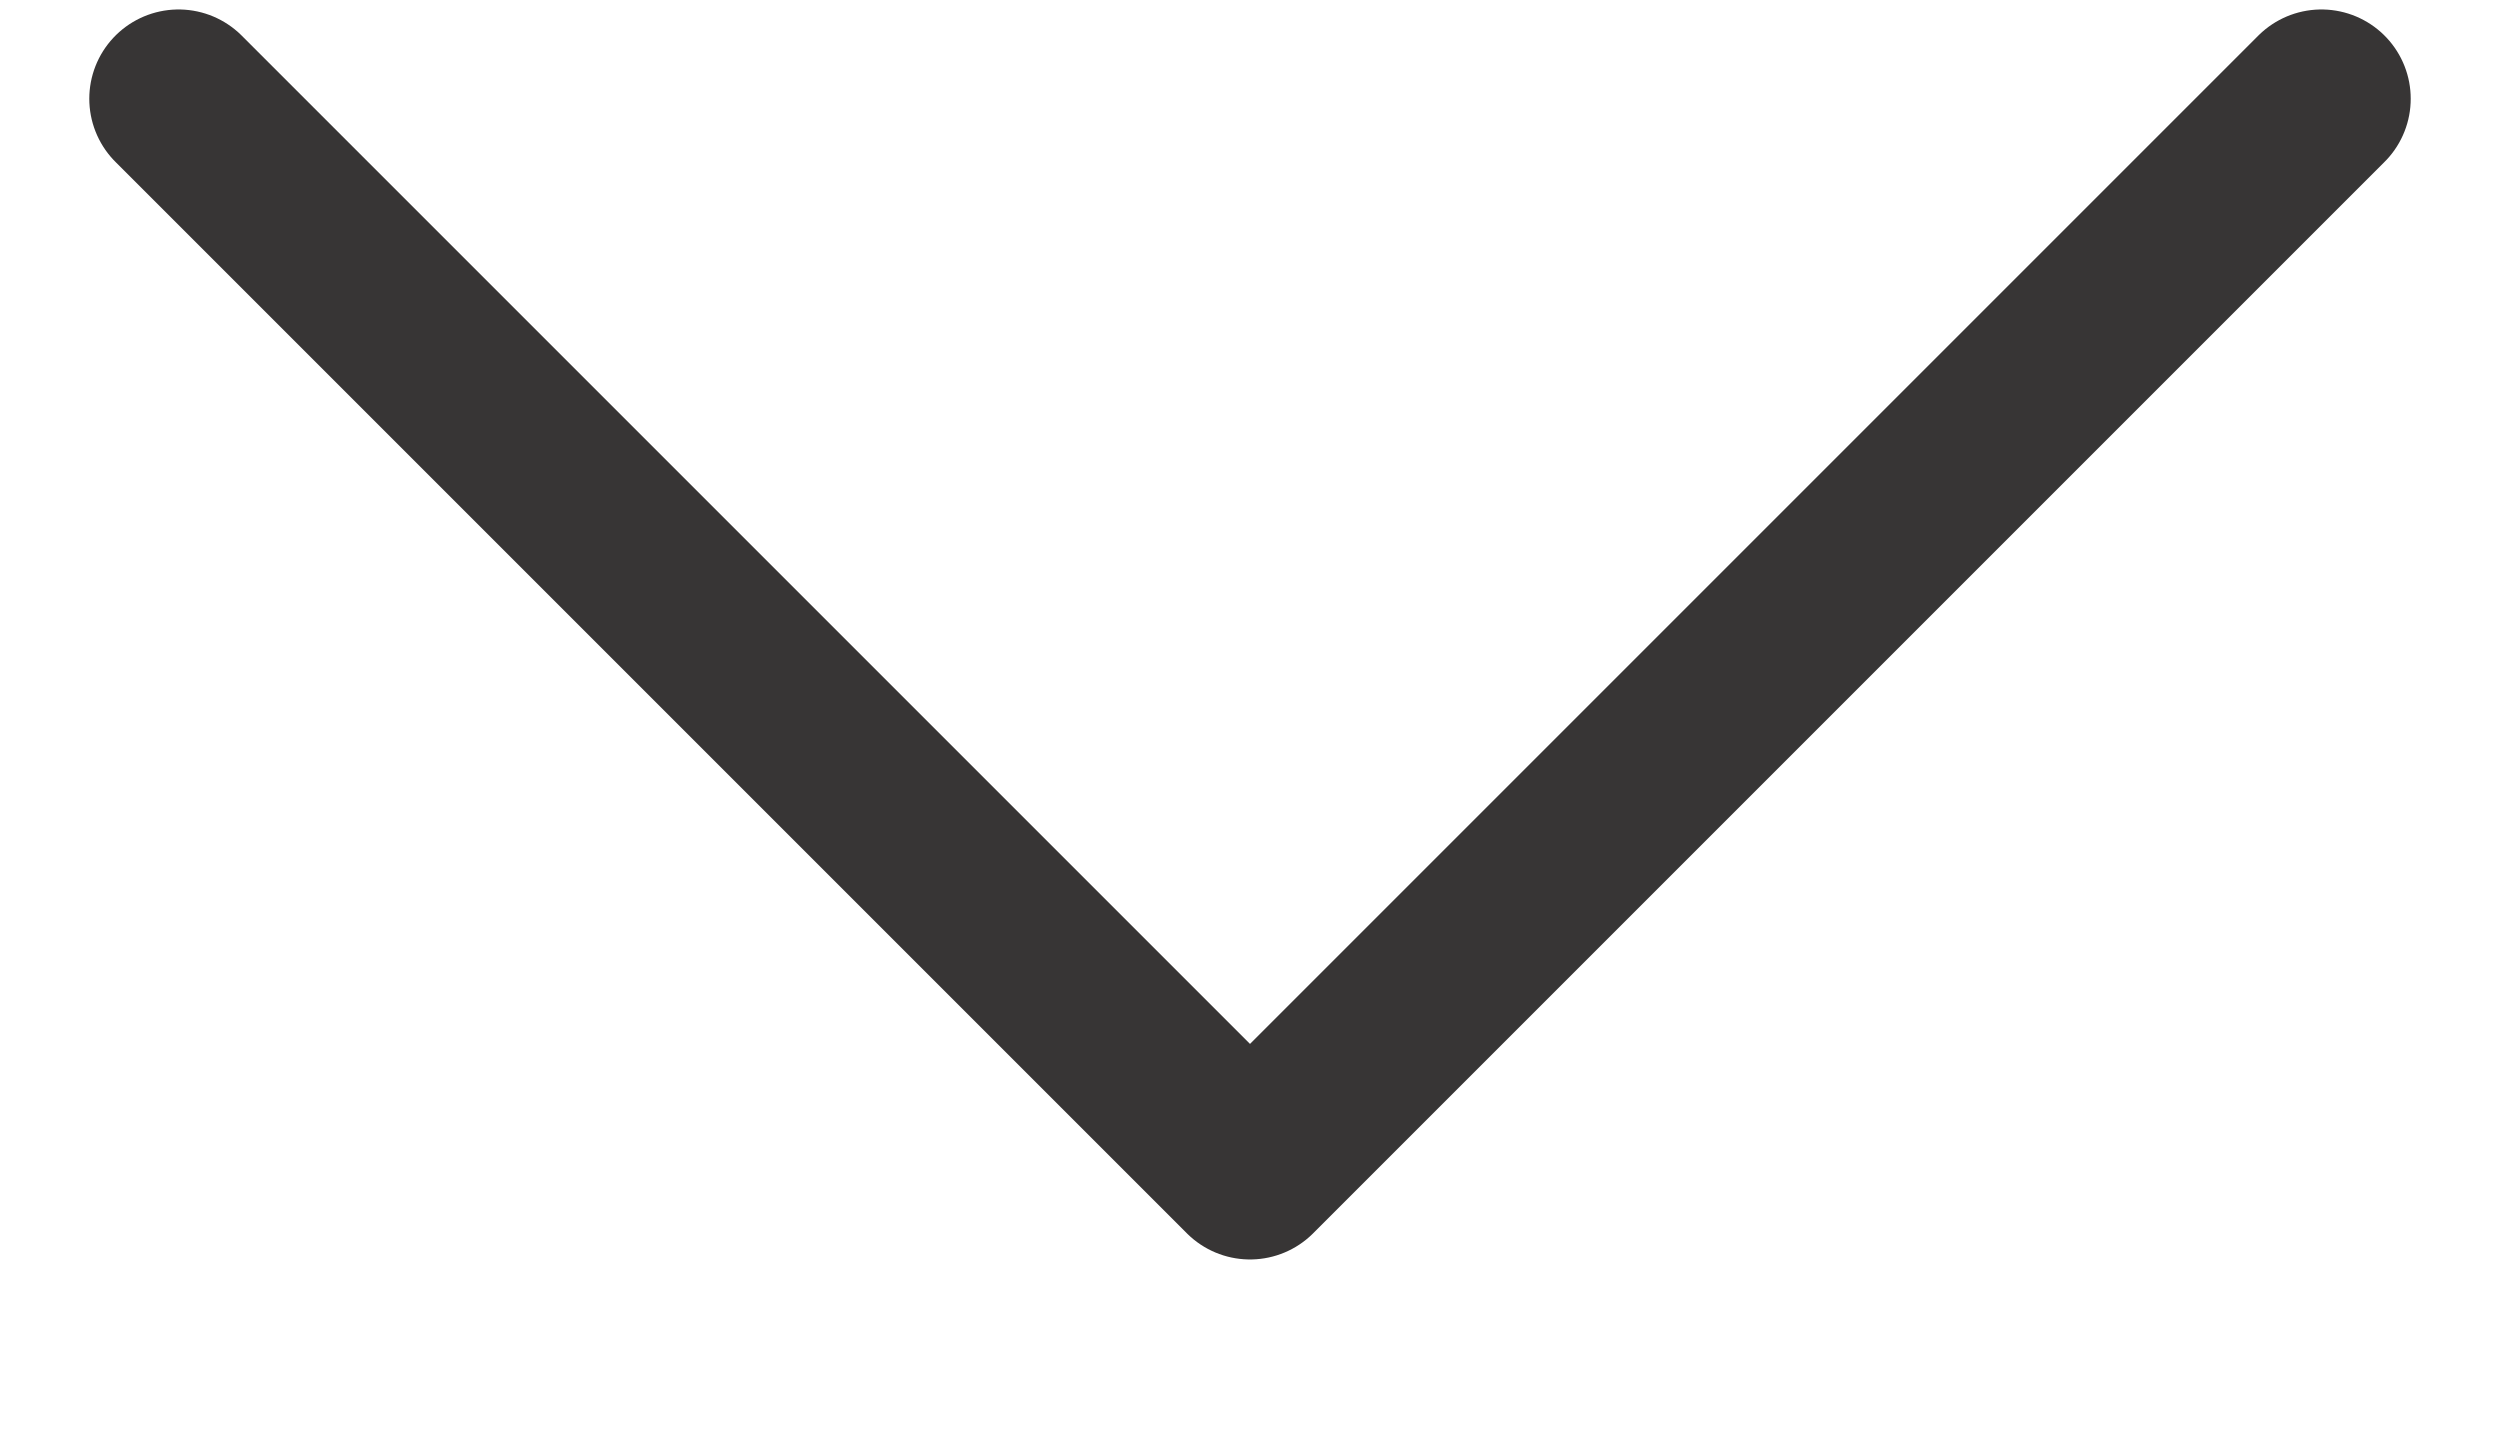 <svg width="14" height="8" viewBox="0 0 14 8" fill="none" xmlns="http://www.w3.org/2000/svg">
<path d="M1 0.553L7 6.553L13 0.553" stroke="#373535" stroke-linecap="round" stroke-linejoin="round"/>
</svg>

